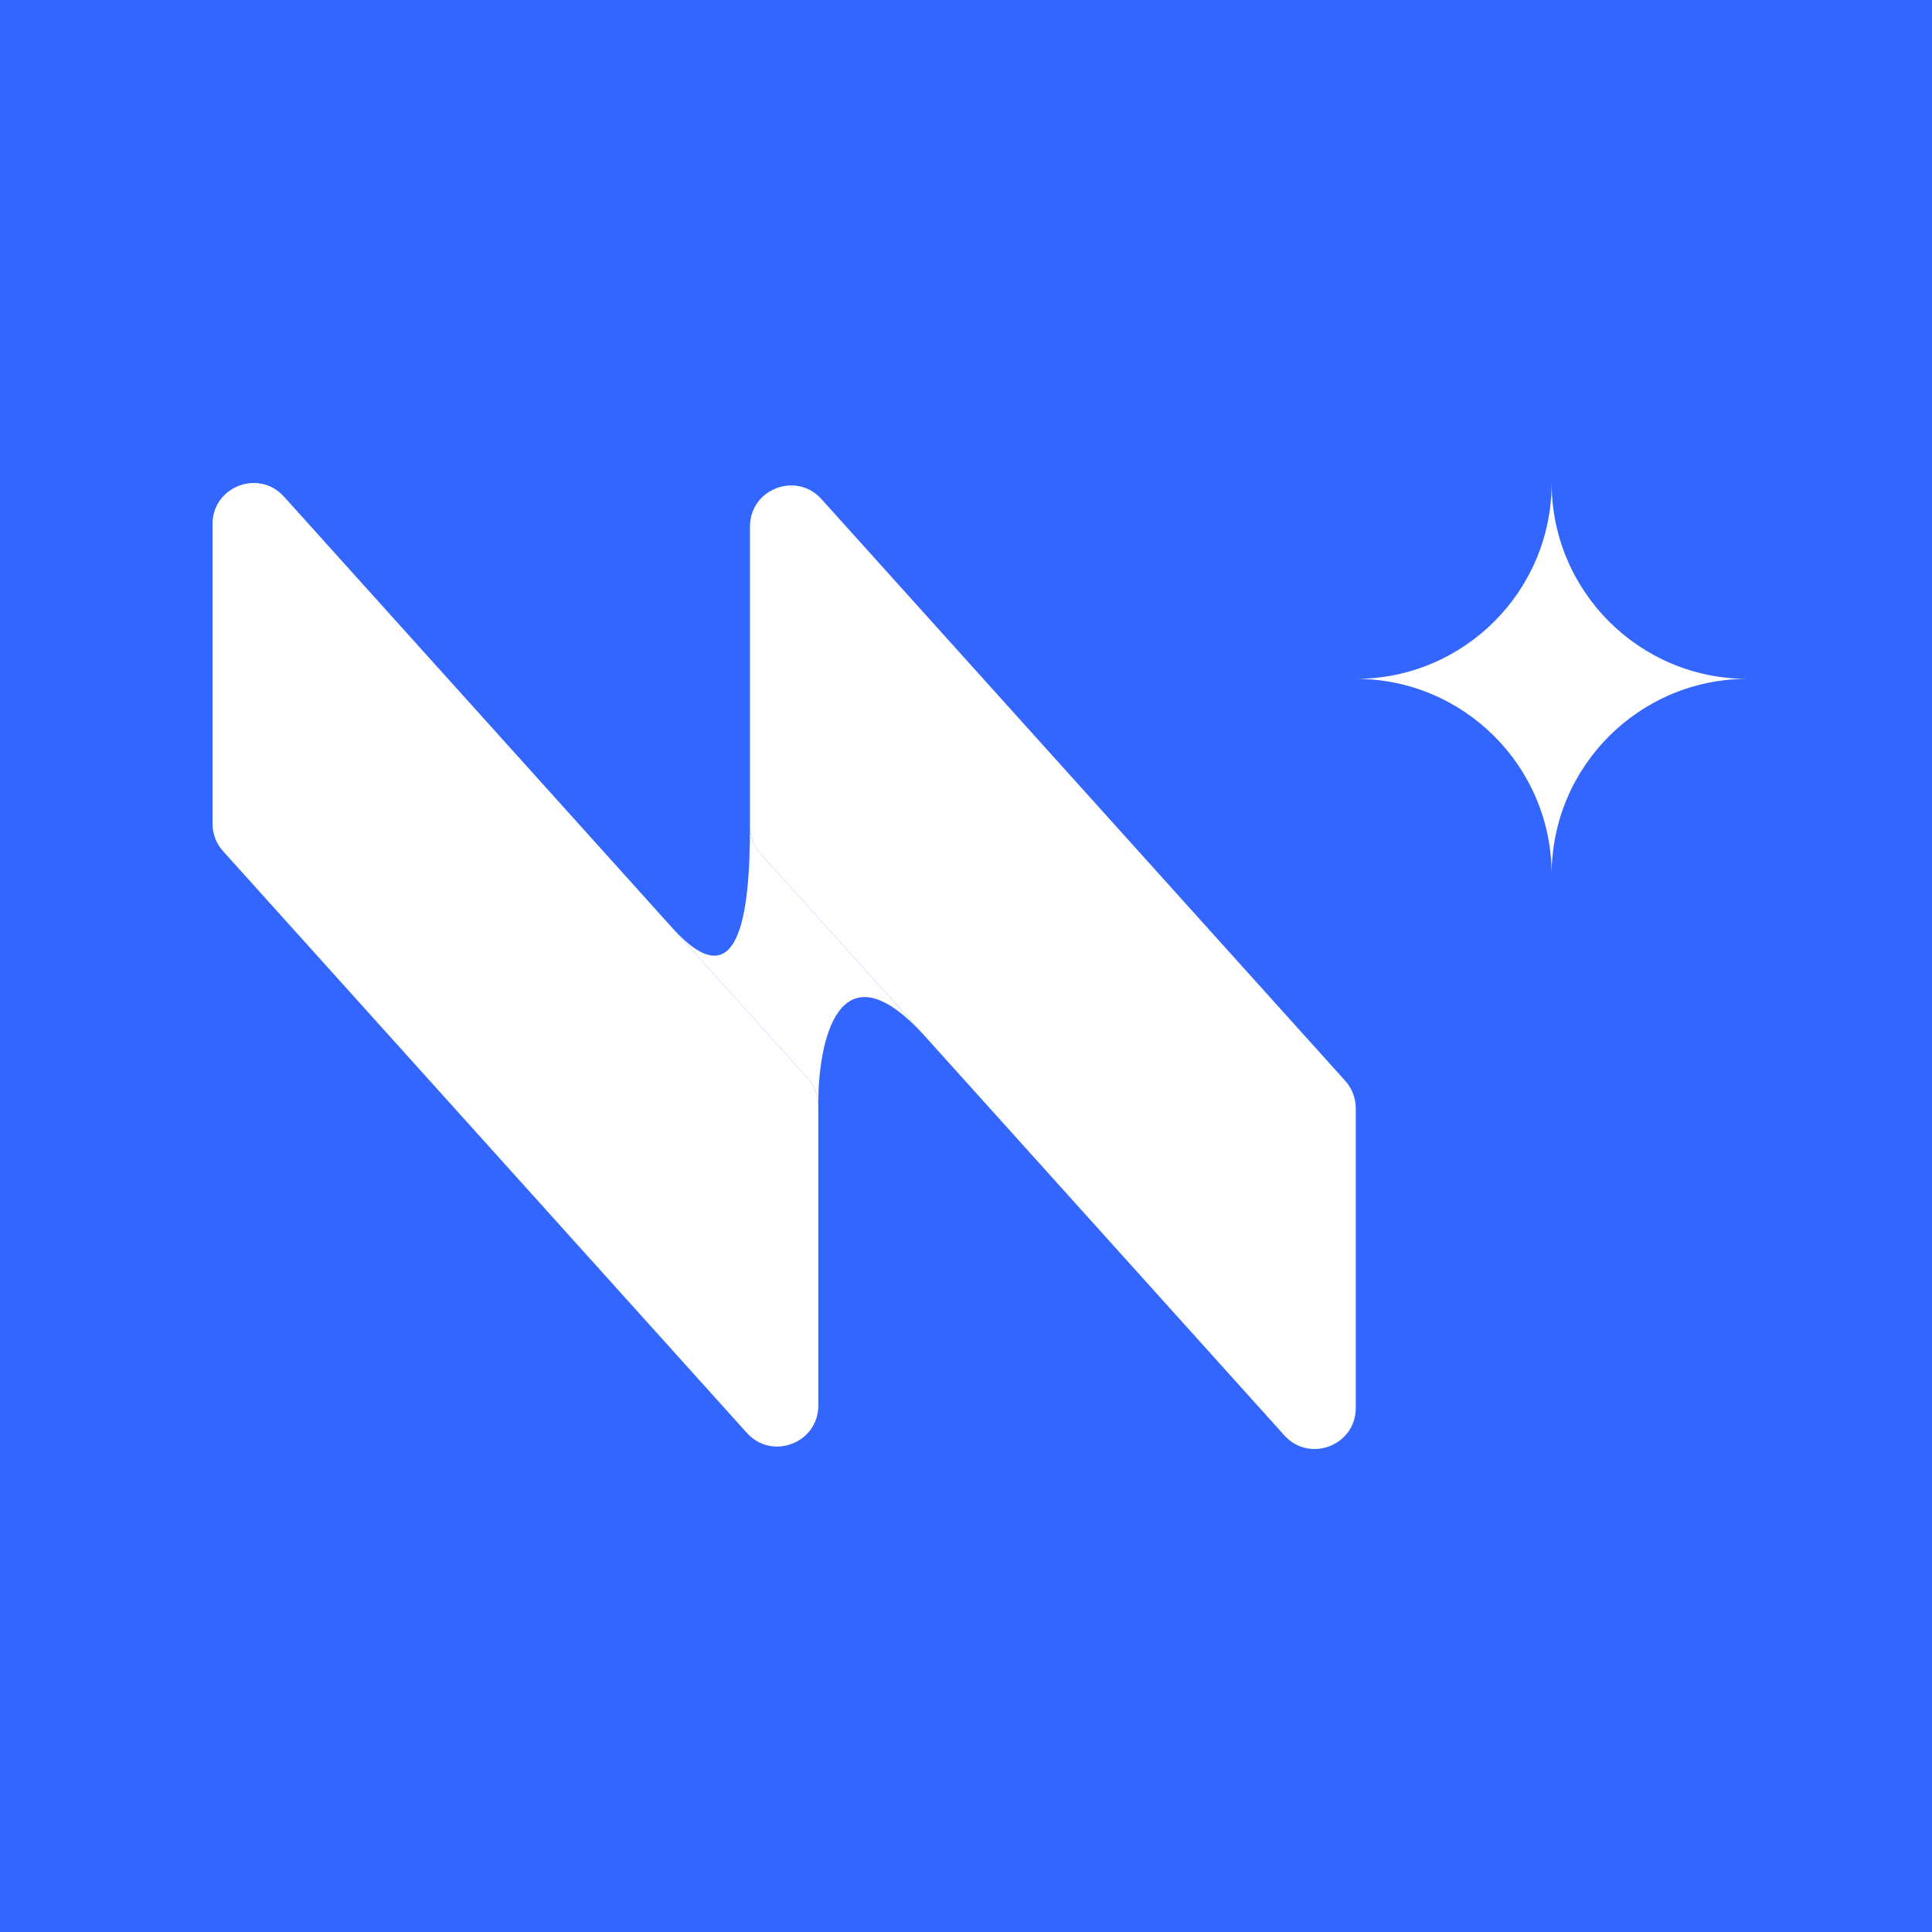 <svg width="100" height="100" viewBox="0 0 100 100" fill="none" xmlns="http://www.w3.org/2000/svg">
<rect width="100" height="100" fill="#3366FF"/>
<path d="M11 42.636C11 43.161 11.194 43.666 11.545 44.056L38.657 74.167C39.958 75.612 42.356 74.692 42.356 72.747V57.237C42.356 57.225 42.356 57.213 42.355 57.201C42.347 56.69 42.154 56.198 41.811 55.817L34.783 48.012L14.699 25.706C13.398 24.261 11 25.182 11 27.126V42.636Z" fill="white"/>
<path d="M38.819 42.763C38.819 43.287 39.014 43.793 39.364 44.183L47.907 53.67L66.477 74.294C67.778 75.739 70.175 74.818 70.175 72.874V57.364C70.175 56.839 69.981 56.334 69.63 55.944L42.518 25.833C41.217 24.388 38.819 25.308 38.819 27.253V42.763Z" fill="white"/>
<path d="M41.811 55.817C42.154 56.198 42.347 56.69 42.355 57.201C42.332 53.919 43.406 48.671 47.907 53.67L39.364 44.183C39.014 43.793 38.819 43.287 38.819 42.763C38.819 47.305 38.264 51.879 34.783 48.012L41.811 55.817Z" fill="white"/>
<path d="M80.313 25C80.313 30.599 75.774 35.138 70.175 35.138C75.774 35.138 80.313 39.676 80.313 45.275C80.313 39.676 84.852 35.138 90.45 35.138C84.852 35.138 80.313 30.599 80.313 25Z" fill="white"/>
</svg>
